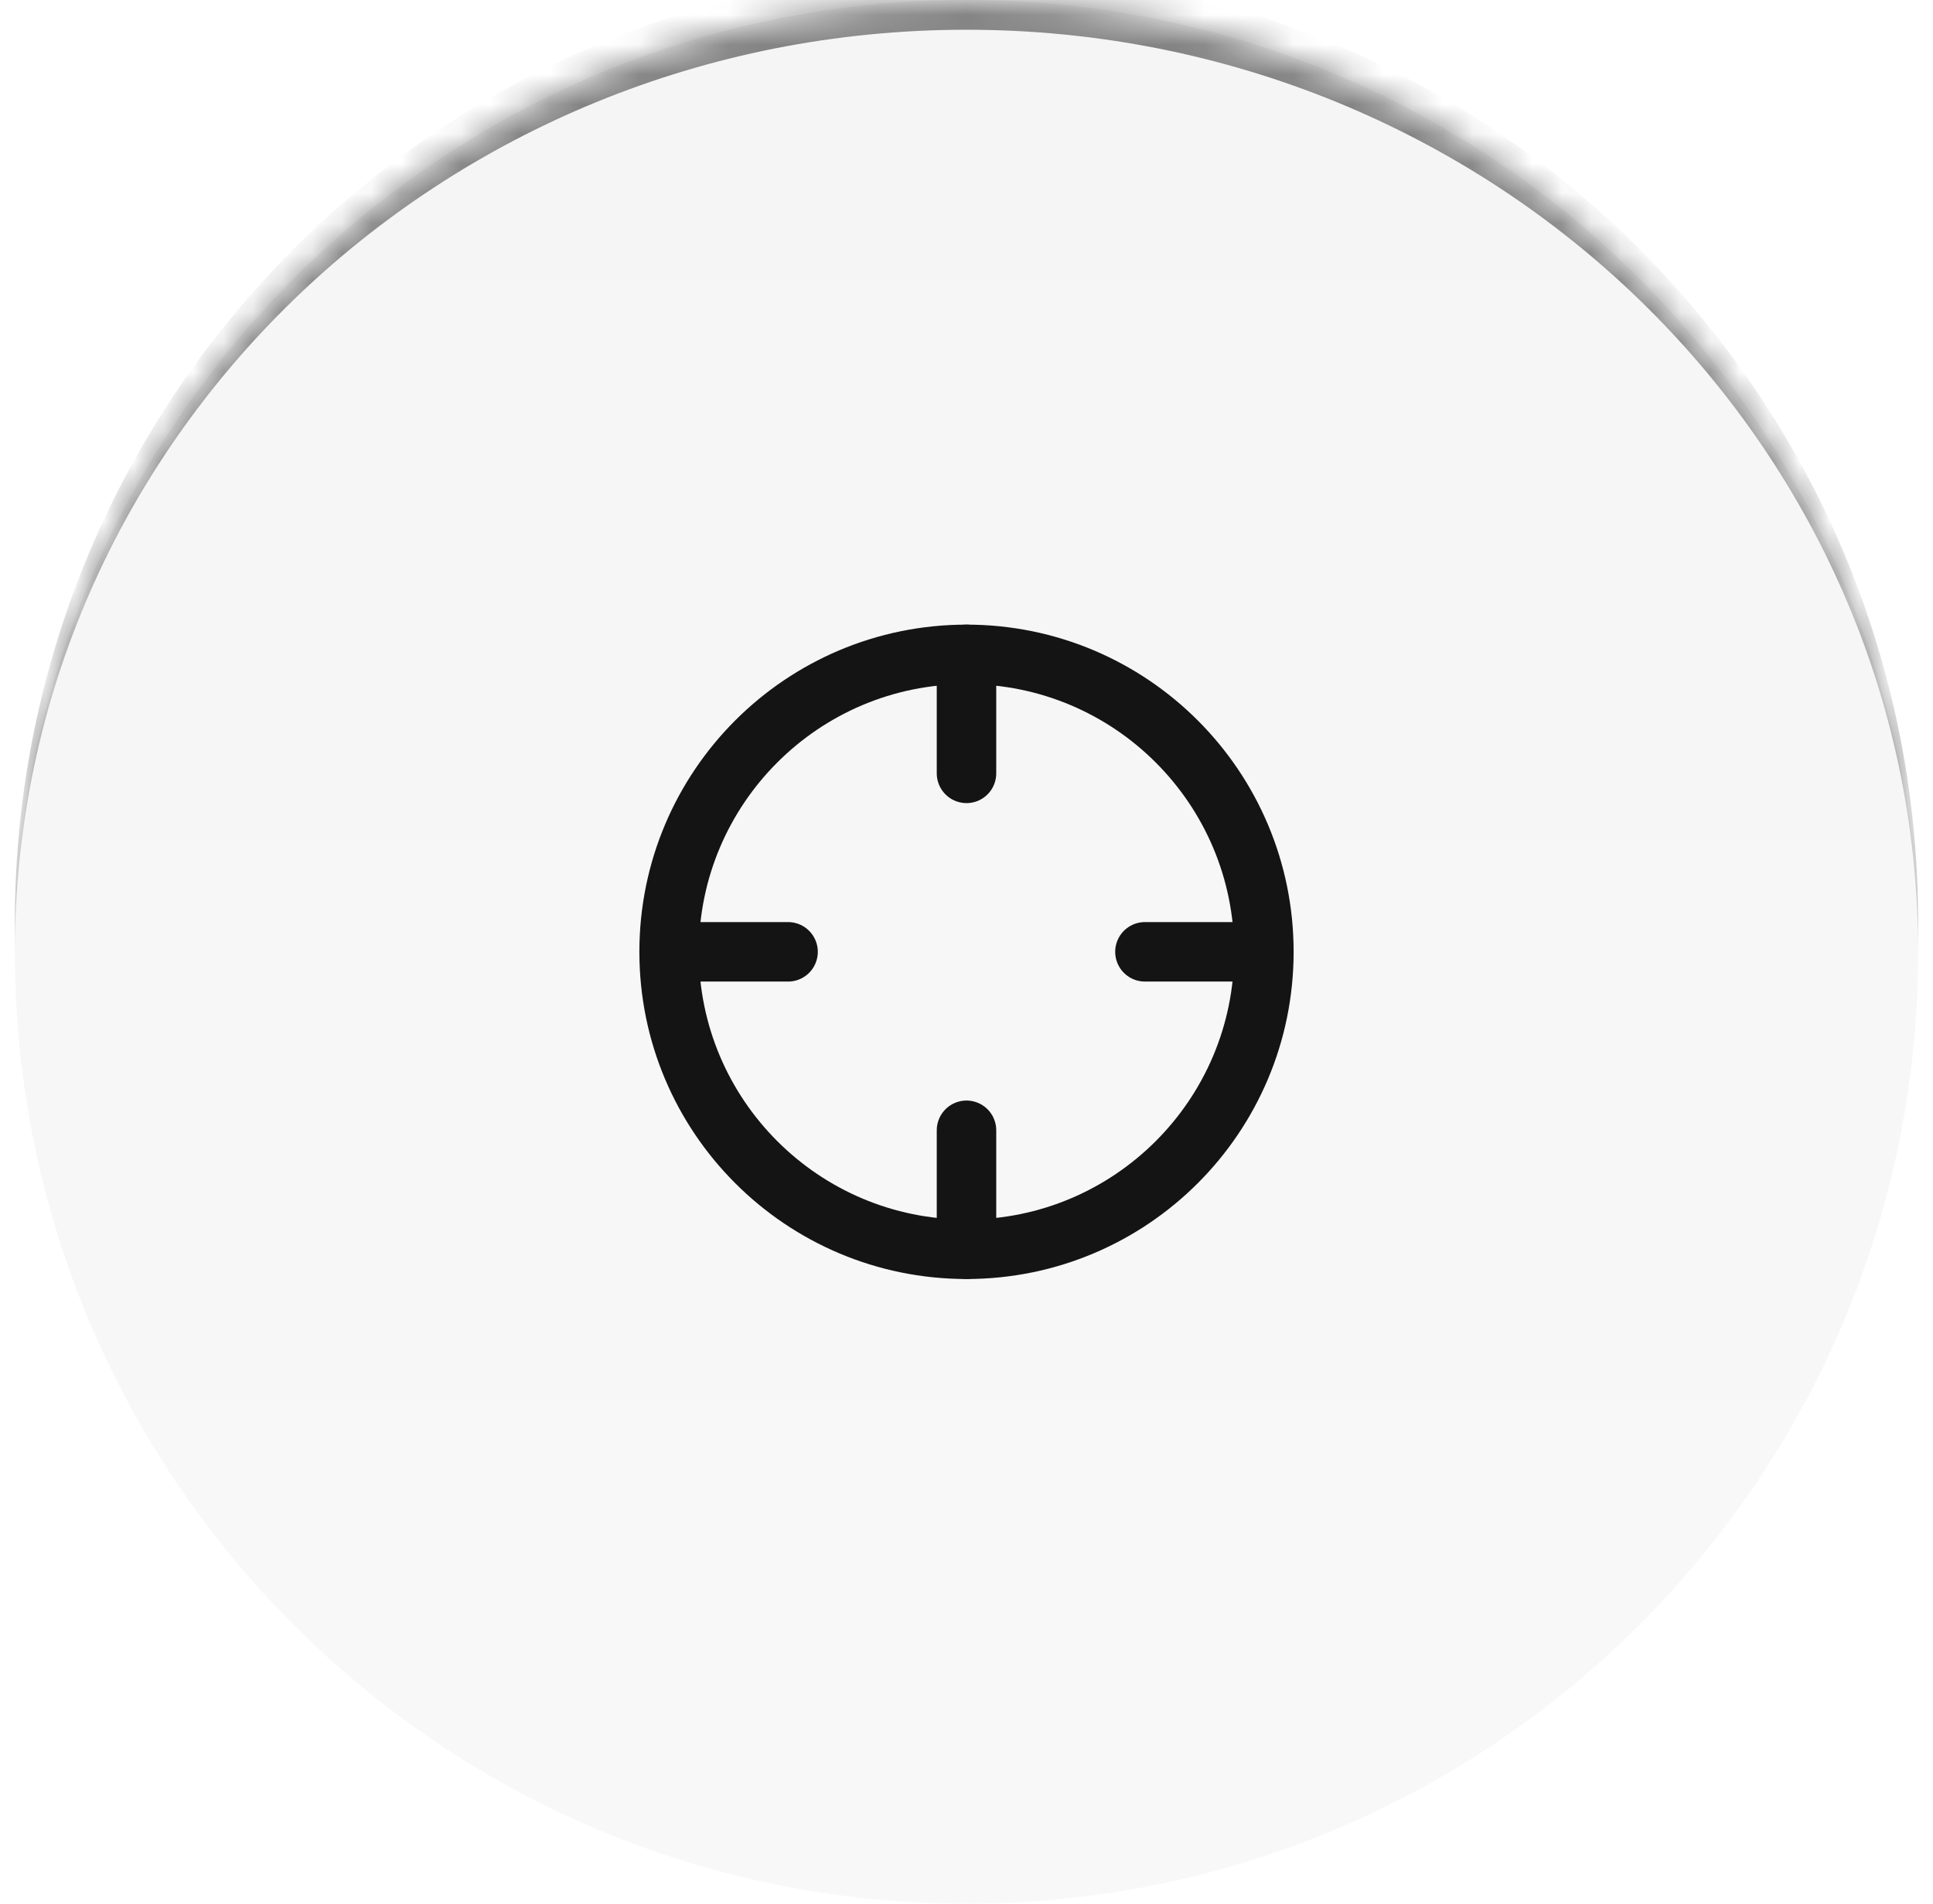 <svg xmlns="http://www.w3.org/2000/svg" width="65" height="64" viewBox="0 0 65 64" fill="none"><mask id="path-1-inside-1_818_1297" fill="white"><path d="M0.5 32C0.5 14.327 14.827 0 32.5 0C50.173 0 64.5 14.327 64.5 32C64.5 49.673 50.173 64 32.5 64C14.827 64 0.5 49.673 0.5 32Z"></path></mask><path d="M0.5 32C0.5 14.327 14.827 0 32.5 0C50.173 0 64.5 14.327 64.5 32C64.5 49.673 50.173 64 32.5 64C14.827 64 0.5 49.673 0.5 32Z" fill="url(#paint0_linear_818_1297)" fill-opacity="0.04"></path><path d="M0.5 31C0.5 13.327 14.827 -1 32.5 -1C50.173 -1 64.5 13.327 64.5 31V32C64.5 14.879 50.173 1 32.5 1C14.827 1 0.5 14.879 0.5 32V31ZM64.5 64H0.5H64.5ZM0.5 64V0V64ZM64.5 0V64V0Z" fill="#141414" fill-opacity="0.5" mask="url(#path-1-inside-1_818_1297)"></path><path d="M32.5 42C38.023 42 42.5 37.523 42.5 32C42.5 26.477 38.023 22 32.5 22C26.977 22 22.5 26.477 22.5 32C22.5 37.523 26.977 42 32.5 42Z" stroke="#141414" stroke-width="2" stroke-linecap="round" stroke-linejoin="round"></path><path d="M42.5 32H38.5" stroke="#141414" stroke-width="2" stroke-linecap="round" stroke-linejoin="round"></path><path d="M26.5 32H22.5" stroke="#141414" stroke-width="2" stroke-linecap="round" stroke-linejoin="round"></path><path d="M32.5 26V22" stroke="#141414" stroke-width="2" stroke-linecap="round" stroke-linejoin="round"></path><path d="M32.5 42V38" stroke="#141414" stroke-width="2" stroke-linecap="round" stroke-linejoin="round"></path><defs><linearGradient id="paint0_linear_818_1297" x1="32.5" y1="0" x2="32.5" y2="64" gradientUnits="userSpaceOnUse"><stop></stop><stop offset="1" stop-color="#555555"></stop></linearGradient></defs></svg>